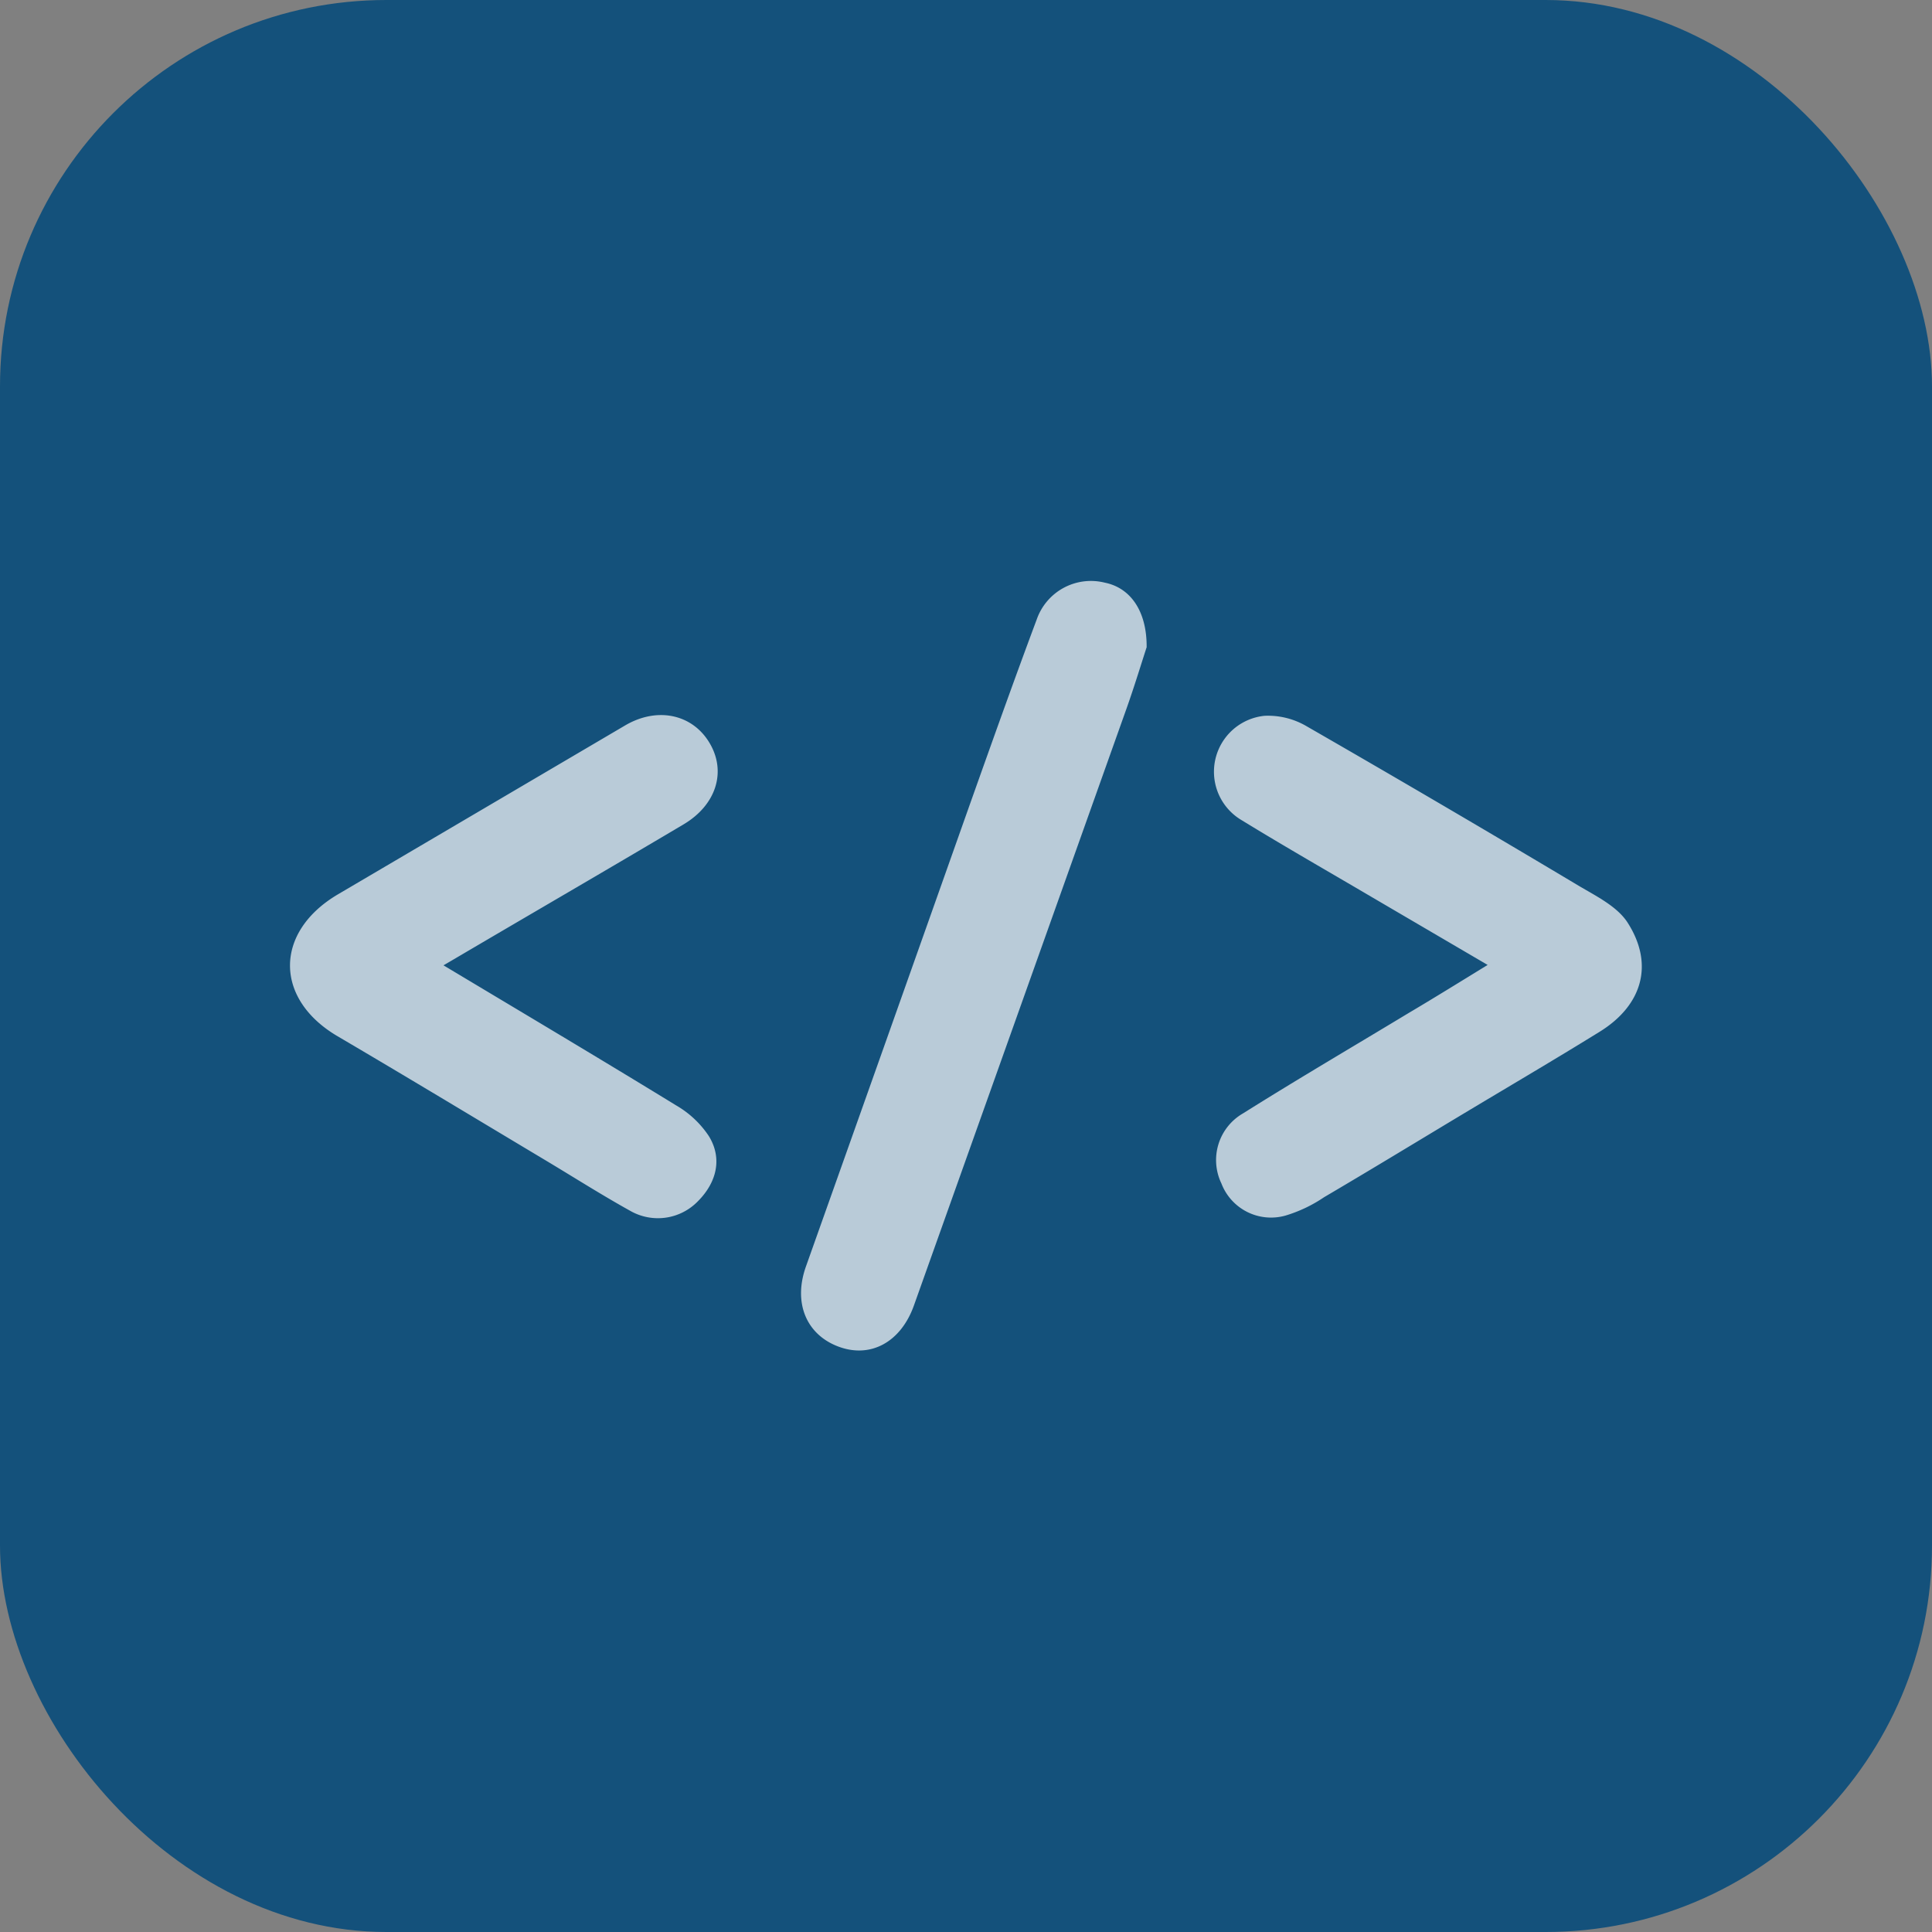 <svg xmlns="http://www.w3.org/2000/svg" viewBox="0 0 200 200"><rect x="0" y="0" width="200" height="200" fill="#808080" stroke="none"/><defs><style>.cls-1{fill:#14517b;}.cls-2{opacity:0.7;}.cls-3{fill:#fff;}</style></defs><g id="Слой_2" data-name="Слой 2"><g id="Слой_1-2" data-name="Слой 1"><rect class="cls-1" width="200" height="200" rx="40"/><g class="cls-2"><path class="cls-3" d="M154,99.89l-11.95-7c-4.52-2.66-9.07-5.26-13.54-8a5.82,5.82,0,0,1,2.39-10.79,7.89,7.89,0,0,1,4.22,1q14.22,8.18,28.3,16.59c1.82,1.08,4,2.15,5.07,3.82,2.77,4.32,1.52,8.57-2.9,11.3-4.72,2.92-9.5,5.72-14.26,8.58s-9.49,5.74-14.27,8.55a14.54,14.54,0,0,1-4,1.9,5.5,5.5,0,0,1-6.62-3.33,5.58,5.58,0,0,1,2.25-7.26c5.65-3.55,11.4-6.92,17.11-10.37C148.42,103.33,151,101.73,154,99.89Z"/><path class="cls-3" d="M45.91,99.93c8.21,4.92,16.19,9.66,24.1,14.51a10.14,10.14,0,0,1,3.37,3.17c1.41,2.29.83,4.77-1.13,6.74a5.76,5.76,0,0,1-7,1c-3.08-1.71-6.05-3.61-9.07-5.41-7.07-4.23-14.12-8.49-21.22-12.66-6.6-3.87-6.59-10.82.06-14.72L64.64,75.14c3.33-2,7-1.25,8.8,1.75s.69,6.45-2.68,8.45c-7.92,4.7-15.89,9.32-23.84,14Z"/><path class="cls-3" d="M118.7,67c-.51,1.56-1.25,4-2.09,6.37q-11,30.9-22,61.77c-1.35,3.79-4.49,5.52-7.84,4.25s-4.67-4.58-3.33-8.31Q92,107,100.53,82.9c2.23-6.27,4.46-12.54,6.79-18.77a5.94,5.94,0,0,1,7.06-3.81C117,60.85,118.73,63.23,118.7,67Z"/></g></g></g></svg>